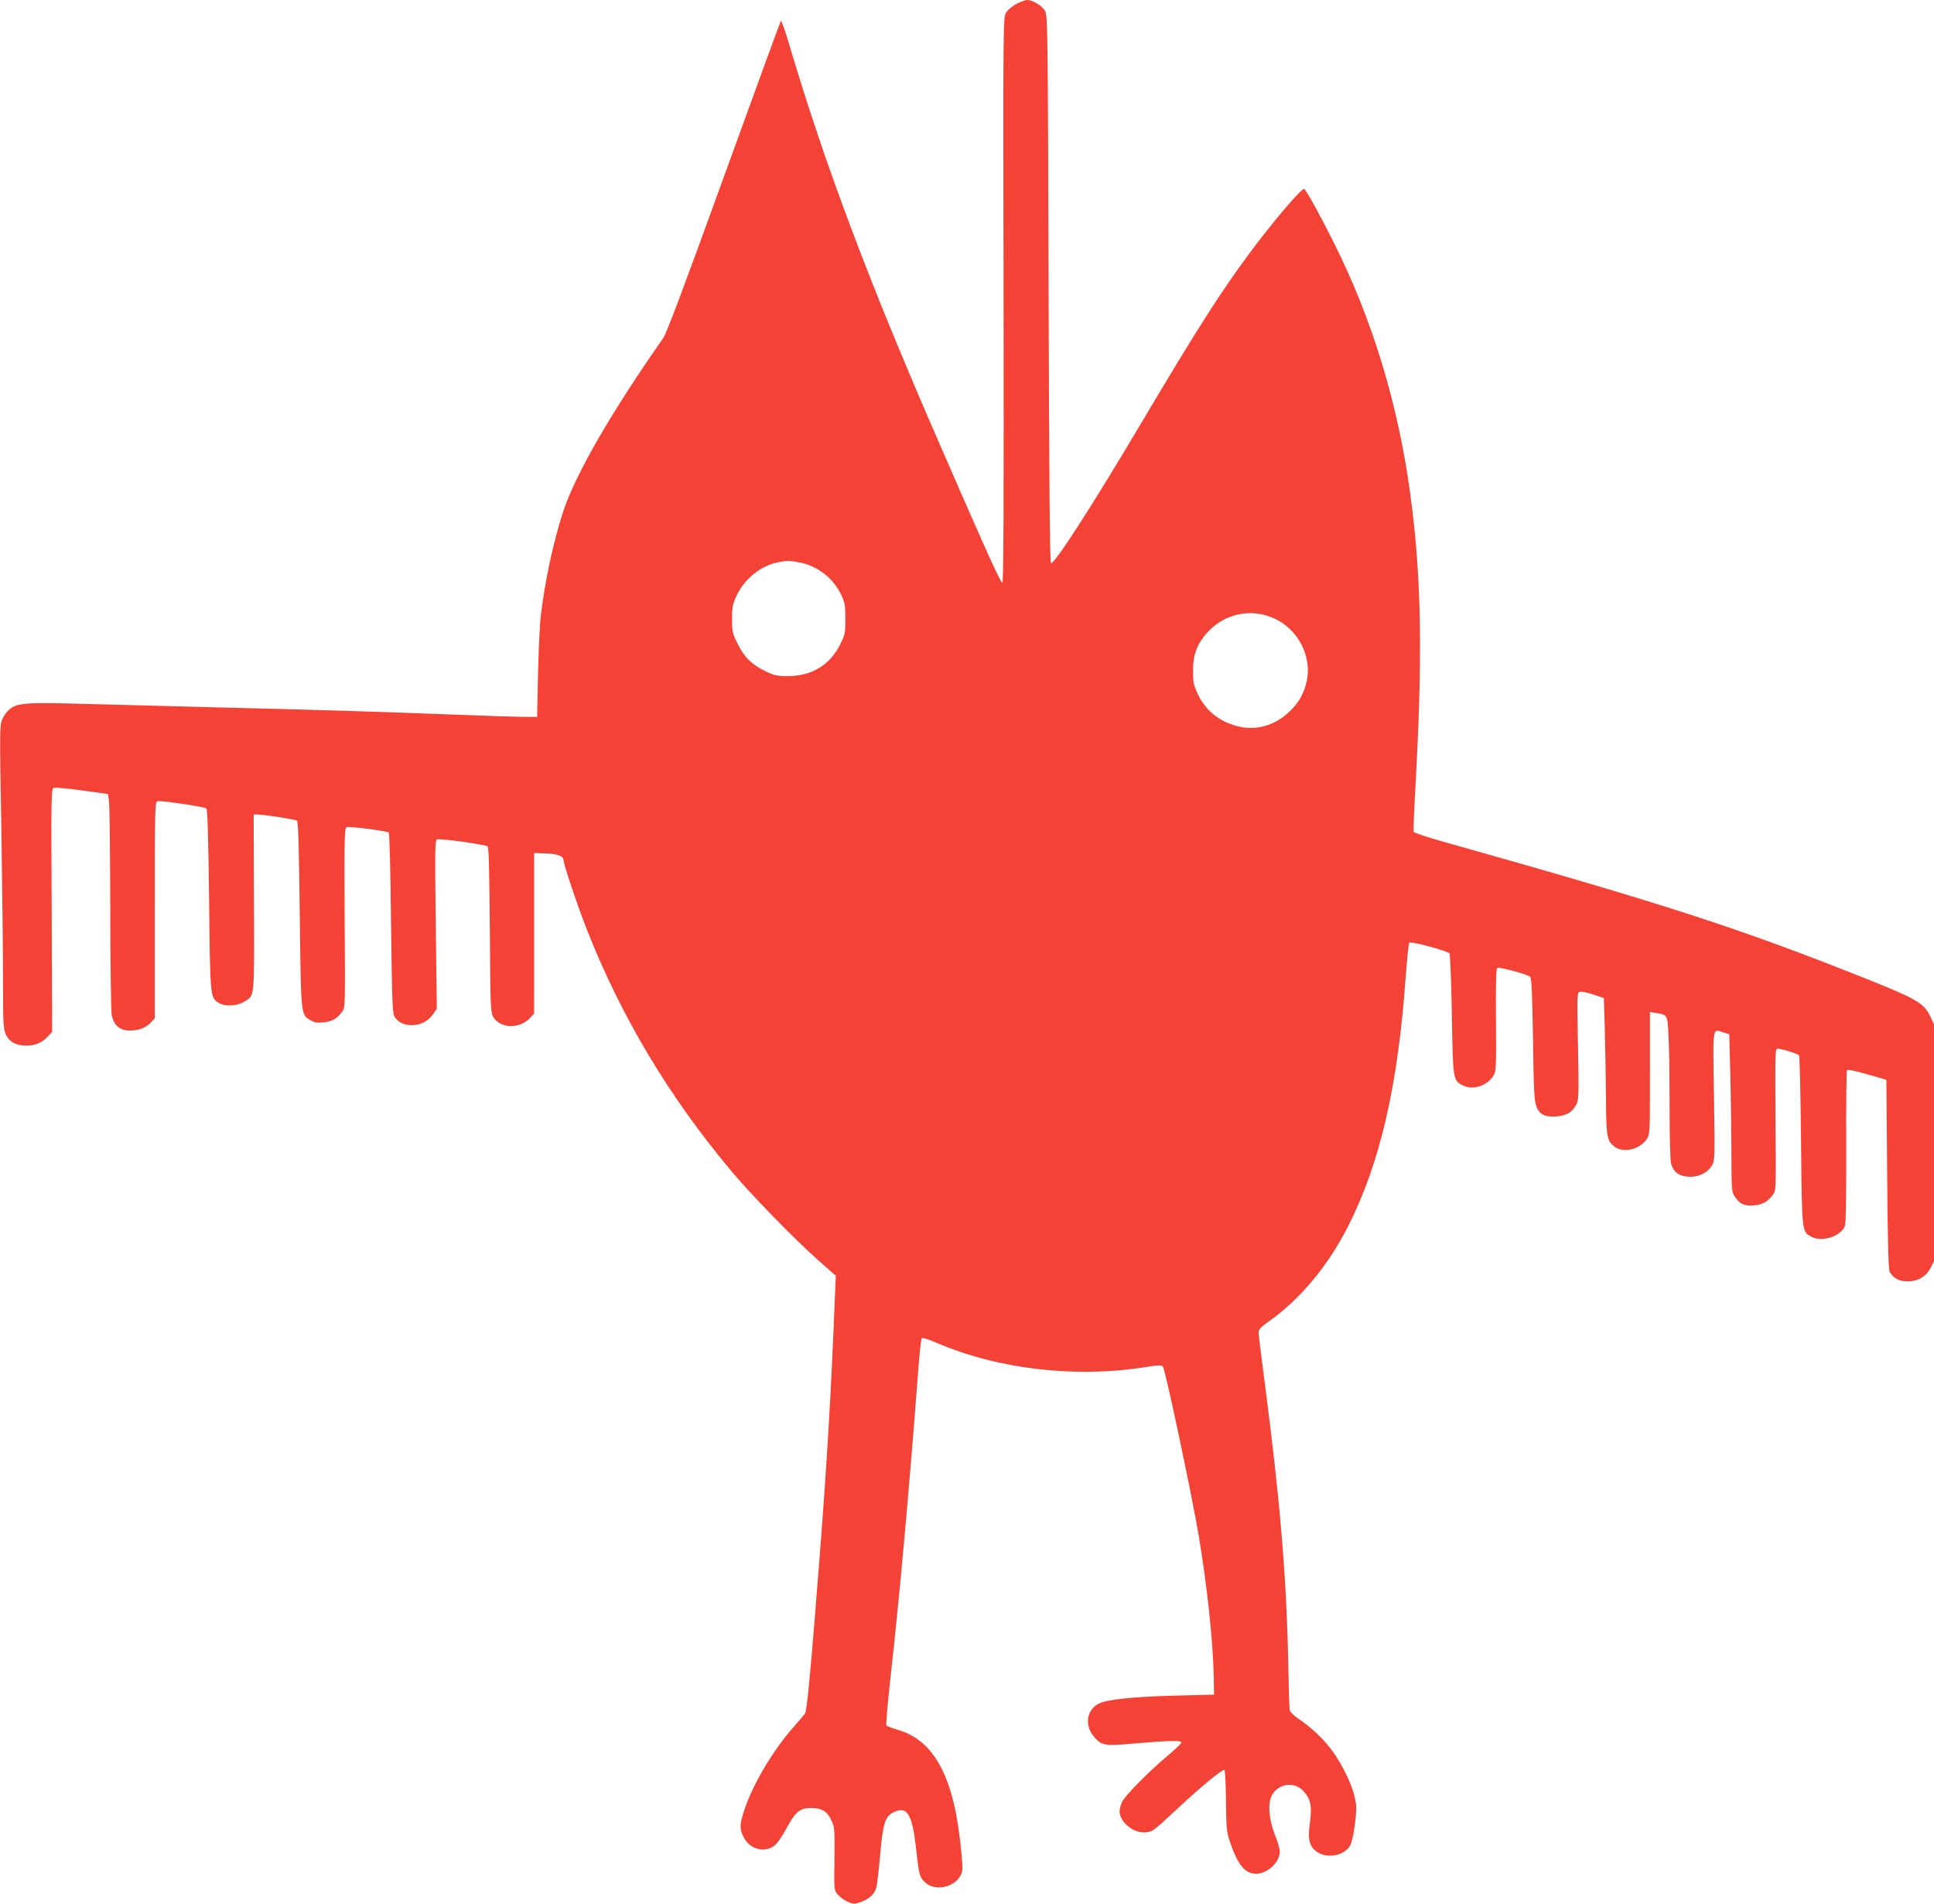 <?xml version="1.0" standalone="no"?>
<!DOCTYPE svg PUBLIC "-//W3C//DTD SVG 20010904//EN"
 "http://www.w3.org/TR/2001/REC-SVG-20010904/DTD/svg10.dtd">
<svg version="1.0" xmlns="http://www.w3.org/2000/svg"
 width="1280pt" height="1260pt" viewBox="0 0 1280 1260"
 preserveAspectRatio="xMidYMid meet">
<g transform="translate(0,1260) scale(0.1,-0.1)"
fill="#f44336" stroke="none">
<path d="M6727 12574 c-26 -14 -57 -39 -68 -57 -20 -32 -20 -39 -17 -1901 2
-1329 0 -1870 -8 -1873 -10 -3 -106 208 -421 932 -458 1049 -752 1832 -984
2612 -29 100 -57 179 -61 175 -3 -4 -173 -468 -377 -1032 -264 -728 -380
-1038 -403 -1070 -341 -486 -581 -901 -661 -1147 -65 -201 -118 -444 -148
-688 -6 -49 -14 -220 -18 -380 l-6 -290 -90 1 c-49 0 -283 8 -520 17 -459 18
-899 31 -1560 47 -225 6 -584 15 -796 21 -420 12 -475 8 -527 -36 -16 -13 -37
-42 -47 -65 -17 -39 -18 -68 -6 -728 6 -378 11 -829 11 -1002 0 -285 2 -319
19 -356 22 -49 68 -74 135 -74 59 0 103 19 141 59 l30 32 -3 805 c-4 746 -3
804 13 810 9 4 94 -4 188 -17 l172 -24 7 -55 c3 -30 7 -347 8 -705 0 -357 5
-672 9 -699 12 -70 53 -106 121 -106 61 0 106 18 140 55 l25 27 0 716 c0 710
0 717 20 720 31 4 306 -37 320 -48 9 -7 13 -160 19 -606 7 -645 7 -645 62
-680 39 -26 122 -23 169 6 72 45 68 5 66 655 l-2 585 23 0 c44 0 253 -33 264
-41 8 -6 13 -197 18 -621 8 -670 7 -660 68 -698 27 -17 44 -20 87 -16 58 5 91
24 125 70 21 27 21 35 17 622 -3 529 -1 595 13 600 18 7 267 -25 279 -36 5 -4
12 -275 15 -601 7 -542 9 -596 25 -620 25 -37 63 -54 117 -53 57 1 106 27 138
75 l23 34 -7 557 c-6 493 -5 558 8 563 20 8 319 -34 335 -46 8 -8 12 -147 15
-552 3 -496 5 -545 21 -574 44 -81 176 -85 247 -8 l25 27 0 531 0 532 80 -3
c78 -3 115 -18 115 -46 0 -27 97 -314 157 -465 227 -574 539 -1095 949 -1586
133 -159 417 -451 577 -593 l119 -105 -7 -156 c-24 -611 -50 -1053 -100 -1701
-59 -753 -84 -1022 -97 -1040 -7 -10 -44 -53 -82 -96 -140 -161 -273 -390
-325 -558 -27 -86 -26 -111 2 -166 39 -76 130 -103 197 -58 22 15 51 56 84
116 62 115 90 137 167 137 70 -1 104 -22 132 -83 21 -44 22 -60 20 -254 -3
-206 -3 -207 22 -236 13 -15 42 -37 64 -47 37 -16 46 -17 83 -4 57 19 96 53
108 97 5 20 17 117 25 215 17 201 33 255 84 281 96 50 129 -5 156 -255 17
-158 22 -177 65 -212 62 -53 186 -26 226 49 17 30 17 44 6 161 -44 482 -173
732 -416 804 -39 12 -75 25 -79 29 -5 4 8 148 27 321 58 518 124 1243 182
2014 9 121 20 224 24 229 5 5 48 -8 97 -30 413 -177 927 -236 1400 -159 69 11
90 12 99 2 16 -17 192 -849 238 -1122 55 -329 94 -694 99 -925 l2 -125 -245
-6 c-240 -6 -405 -20 -485 -41 -110 -28 -139 -149 -59 -238 45 -50 71 -55 226
-41 268 23 350 25 347 9 -2 -8 -46 -50 -97 -92 -122 -103 -276 -259 -296 -301
-9 -18 -16 -46 -16 -63 0 -71 97 -148 174 -138 46 5 46 5 218 165 149 139 288
253 302 248 4 -1 9 -93 10 -202 2 -180 4 -207 25 -270 52 -155 100 -215 175
-215 75 0 156 76 156 146 0 18 -14 68 -32 111 -40 101 -49 210 -20 262 43 79
149 93 209 28 48 -53 58 -102 42 -213 -15 -111 -3 -155 50 -191 65 -44 174
-24 215 40 22 33 49 220 40 282 -13 101 -85 256 -169 365 -53 69 -134 144
-209 194 -33 22 -58 46 -60 59 -3 12 -7 155 -10 317 -11 561 -55 1081 -156
1855 -22 165 -40 312 -40 326 0 21 13 35 62 70 212 148 400 374 534 641 211
420 328 932 379 1662 8 109 18 203 23 208 10 10 248 -54 265 -71 5 -5 12 -186
16 -403 7 -439 7 -440 77 -473 66 -31 160 1 200 69 16 27 17 60 15 367 -2 231
1 339 8 344 13 7 201 -43 218 -59 10 -9 14 -112 19 -411 4 -321 8 -408 21
-443 20 -57 56 -76 135 -70 67 5 104 27 131 79 16 31 17 60 11 386 -7 326 -6
353 10 359 9 4 49 -4 89 -17 l72 -24 6 -205 c3 -113 7 -314 8 -448 1 -264 6
-291 56 -330 57 -45 166 -20 213 48 22 33 22 34 22 438 l0 405 41 -7 c76 -12
75 -11 82 -153 4 -70 7 -281 7 -468 0 -194 4 -355 10 -376 15 -54 51 -82 112
-86 67 -6 132 26 160 77 18 33 18 55 12 457 -8 471 -12 445 62 421 l39 -13 6
-235 c4 -129 7 -364 8 -521 1 -280 1 -287 24 -320 31 -47 62 -61 125 -56 56 4
91 23 126 71 21 27 21 36 17 497 -3 451 -2 469 15 469 24 0 131 -33 141 -44 4
-4 10 -258 13 -564 6 -618 4 -603 72 -638 70 -36 193 5 219 74 6 16 9 214 8
523 -1 273 1 501 5 507 3 6 56 -5 133 -27 l128 -37 5 -624 c4 -472 8 -630 17
-647 25 -43 63 -63 117 -63 70 0 124 32 154 90 l22 44 0 784 0 783 -25 54
c-40 84 -90 114 -399 238 -859 343 -1355 504 -2828 918 -103 29 -189 58 -192
64 -2 7 2 117 9 246 52 907 44 1435 -31 1988 -80 594 -250 1154 -506 1665 -87
175 -187 356 -197 356 -21 0 -205 -216 -357 -420 -192 -258 -354 -512 -709
-1110 -327 -552 -586 -955 -609 -947 -8 3 -12 503 -16 1813 -5 1707 -6 1811
-23 1841 -19 35 -82 73 -119 73 -13 -1 -45 -12 -71 -26z m-1441 -3695 c123
-22 230 -105 282 -217 24 -50 27 -70 27 -157 0 -93 -2 -105 -33 -167 -67 -137
-187 -211 -342 -212 -75 -1 -92 3 -150 30 -95 46 -143 93 -187 182 -36 71 -38
82 -38 167 0 80 4 97 31 155 53 111 159 196 274 219 63 12 69 12 136 0z m3148
-372 c153 -70 245 -240 217 -401 -16 -88 -53 -157 -121 -219 -97 -91 -219
-124 -340 -93 -123 32 -211 104 -264 216 -26 57 -30 76 -30 150 0 110 27 179
96 256 115 125 289 161 442 91z"/>
</g>
</svg>
